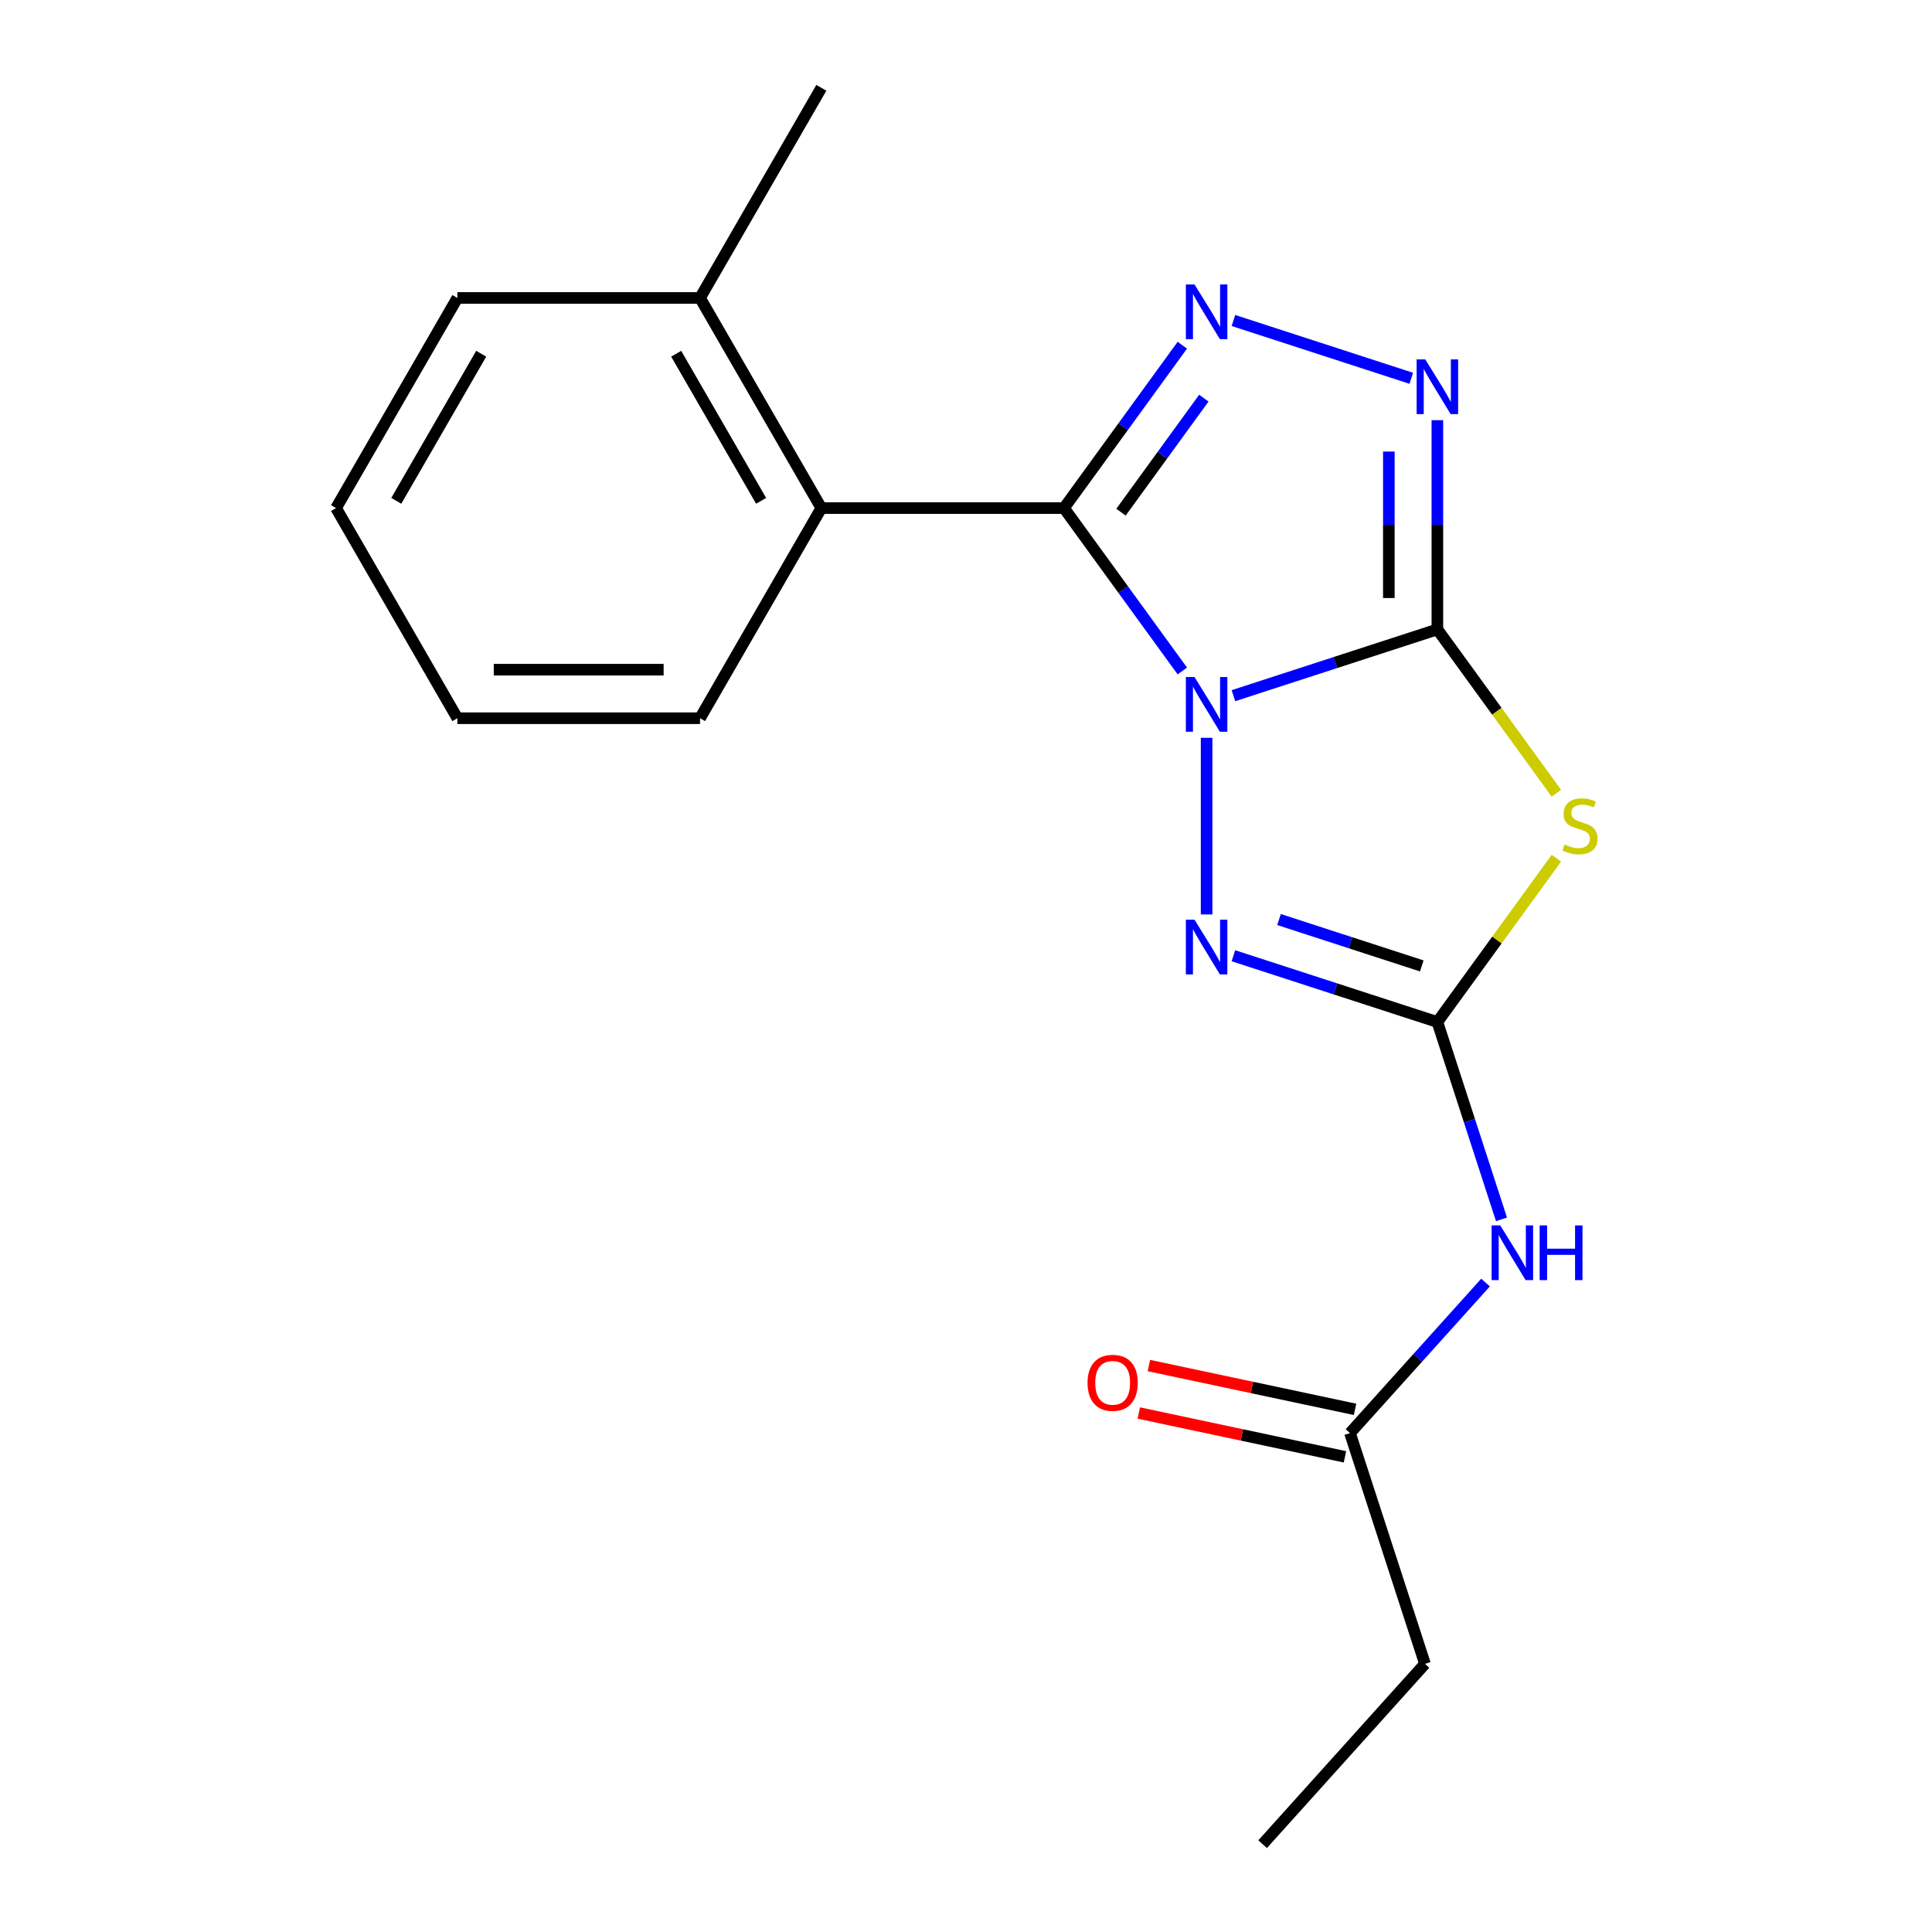 <?xml version='1.0' encoding='iso-8859-1'?>
<svg version='1.1' baseProfile='full'
              xmlns='http://www.w3.org/2000/svg'
                      xmlns:rdkit='http://www.rdkit.org/xml'
                      xmlns:xlink='http://www.w3.org/1999/xlink'
                  xml:space='preserve'
width='1000px' height='1000px' viewBox='0 0 1000 1000'>
<!-- END OF HEADER -->
<rect style='opacity:1.0;fill:#FFFFFF;stroke:none' width='1000' height='1000' x='0' y='0'> </rect>
<path class='bond-0' d='M 638.417,360.081 L 691.2,342.931' style='fill:none;fill-rule:evenodd;stroke:#0000FF;stroke-width:6px;stroke-linecap:butt;stroke-linejoin:miter;stroke-opacity:1' />
<path class='bond-0' d='M 691.2,342.931 L 743.982,325.781' style='fill:none;fill-rule:evenodd;stroke:#000000;stroke-width:6px;stroke-linecap:butt;stroke-linejoin:miter;stroke-opacity:1' />
<path class='bond-1' d='M 611.968,347.291 L 581.343,305.138' style='fill:none;fill-rule:evenodd;stroke:#0000FF;stroke-width:6px;stroke-linecap:butt;stroke-linejoin:miter;stroke-opacity:1' />
<path class='bond-1' d='M 581.343,305.138 L 550.717,262.985' style='fill:none;fill-rule:evenodd;stroke:#000000;stroke-width:6px;stroke-linecap:butt;stroke-linejoin:miter;stroke-opacity:1' />
<path class='bond-5' d='M 624.537,381.89 L 624.537,473.314' style='fill:none;fill-rule:evenodd;stroke:#0000FF;stroke-width:6px;stroke-linecap:butt;stroke-linejoin:miter;stroke-opacity:1' />
<path class='bond-2' d='M 743.982,325.781 L 774.782,368.174' style='fill:none;fill-rule:evenodd;stroke:#000000;stroke-width:6px;stroke-linecap:butt;stroke-linejoin:miter;stroke-opacity:1' />
<path class='bond-2' d='M 774.782,368.174 L 805.583,410.567' style='fill:none;fill-rule:evenodd;stroke:#CCCC00;stroke-width:6px;stroke-linecap:butt;stroke-linejoin:miter;stroke-opacity:1' />
<path class='bond-6' d='M 743.982,325.781 L 743.982,271.635' style='fill:none;fill-rule:evenodd;stroke:#000000;stroke-width:6px;stroke-linecap:butt;stroke-linejoin:miter;stroke-opacity:1' />
<path class='bond-6' d='M 743.982,271.635 L 743.982,217.489' style='fill:none;fill-rule:evenodd;stroke:#0000FF;stroke-width:6px;stroke-linecap:butt;stroke-linejoin:miter;stroke-opacity:1' />
<path class='bond-6' d='M 718.864,309.537 L 718.864,271.635' style='fill:none;fill-rule:evenodd;stroke:#000000;stroke-width:6px;stroke-linecap:butt;stroke-linejoin:miter;stroke-opacity:1' />
<path class='bond-6' d='M 718.864,271.635 L 718.864,233.733' style='fill:none;fill-rule:evenodd;stroke:#0000FF;stroke-width:6px;stroke-linecap:butt;stroke-linejoin:miter;stroke-opacity:1' />
<path class='bond-4' d='M 550.717,262.985 L 581.343,220.832' style='fill:none;fill-rule:evenodd;stroke:#000000;stroke-width:6px;stroke-linecap:butt;stroke-linejoin:miter;stroke-opacity:1' />
<path class='bond-4' d='M 581.343,220.832 L 611.968,178.679' style='fill:none;fill-rule:evenodd;stroke:#0000FF;stroke-width:6px;stroke-linecap:butt;stroke-linejoin:miter;stroke-opacity:1' />
<path class='bond-4' d='M 580.226,265.103 L 601.664,235.596' style='fill:none;fill-rule:evenodd;stroke:#000000;stroke-width:6px;stroke-linecap:butt;stroke-linejoin:miter;stroke-opacity:1' />
<path class='bond-4' d='M 601.664,235.596 L 623.102,206.089' style='fill:none;fill-rule:evenodd;stroke:#0000FF;stroke-width:6px;stroke-linecap:butt;stroke-linejoin:miter;stroke-opacity:1' />
<path class='bond-8' d='M 550.717,262.985 L 425.125,262.985' style='fill:none;fill-rule:evenodd;stroke:#000000;stroke-width:6px;stroke-linecap:butt;stroke-linejoin:miter;stroke-opacity:1' />
<path class='bond-19' d='M 805.583,444.205 L 774.782,486.598' style='fill:none;fill-rule:evenodd;stroke:#CCCC00;stroke-width:6px;stroke-linecap:butt;stroke-linejoin:miter;stroke-opacity:1' />
<path class='bond-19' d='M 774.782,486.598 L 743.982,528.992' style='fill:none;fill-rule:evenodd;stroke:#000000;stroke-width:6px;stroke-linecap:butt;stroke-linejoin:miter;stroke-opacity:1' />
<path class='bond-3' d='M 743.982,528.992 L 691.2,511.842' style='fill:none;fill-rule:evenodd;stroke:#000000;stroke-width:6px;stroke-linecap:butt;stroke-linejoin:miter;stroke-opacity:1' />
<path class='bond-3' d='M 691.2,511.842 L 638.417,494.692' style='fill:none;fill-rule:evenodd;stroke:#0000FF;stroke-width:6px;stroke-linecap:butt;stroke-linejoin:miter;stroke-opacity:1' />
<path class='bond-3' d='M 735.909,499.958 L 698.962,487.953' style='fill:none;fill-rule:evenodd;stroke:#000000;stroke-width:6px;stroke-linecap:butt;stroke-linejoin:miter;stroke-opacity:1' />
<path class='bond-3' d='M 698.962,487.953 L 662.014,475.948' style='fill:none;fill-rule:evenodd;stroke:#0000FF;stroke-width:6px;stroke-linecap:butt;stroke-linejoin:miter;stroke-opacity:1' />
<path class='bond-7' d='M 743.982,528.992 L 760.576,580.064' style='fill:none;fill-rule:evenodd;stroke:#000000;stroke-width:6px;stroke-linecap:butt;stroke-linejoin:miter;stroke-opacity:1' />
<path class='bond-7' d='M 760.576,580.064 L 777.171,631.136' style='fill:none;fill-rule:evenodd;stroke:#0000FF;stroke-width:6px;stroke-linecap:butt;stroke-linejoin:miter;stroke-opacity:1' />
<path class='bond-20' d='M 638.417,165.889 L 730.467,195.798' style='fill:none;fill-rule:evenodd;stroke:#0000FF;stroke-width:6px;stroke-linecap:butt;stroke-linejoin:miter;stroke-opacity:1' />
<path class='bond-9' d='M 768.912,663.851 L 733.833,702.81' style='fill:none;fill-rule:evenodd;stroke:#0000FF;stroke-width:6px;stroke-linecap:butt;stroke-linejoin:miter;stroke-opacity:1' />
<path class='bond-9' d='M 733.833,702.81 L 698.755,741.769' style='fill:none;fill-rule:evenodd;stroke:#000000;stroke-width:6px;stroke-linecap:butt;stroke-linejoin:miter;stroke-opacity:1' />
<path class='bond-10' d='M 425.125,262.985 L 362.33,154.22' style='fill:none;fill-rule:evenodd;stroke:#000000;stroke-width:6px;stroke-linecap:butt;stroke-linejoin:miter;stroke-opacity:1' />
<path class='bond-10' d='M 393.953,259.229 L 349.996,183.094' style='fill:none;fill-rule:evenodd;stroke:#000000;stroke-width:6px;stroke-linecap:butt;stroke-linejoin:miter;stroke-opacity:1' />
<path class='bond-12' d='M 425.125,262.985 L 362.33,371.75' style='fill:none;fill-rule:evenodd;stroke:#000000;stroke-width:6px;stroke-linecap:butt;stroke-linejoin:miter;stroke-opacity:1' />
<path class='bond-11' d='M 701.366,729.484 L 648.012,718.143' style='fill:none;fill-rule:evenodd;stroke:#000000;stroke-width:6px;stroke-linecap:butt;stroke-linejoin:miter;stroke-opacity:1' />
<path class='bond-11' d='M 648.012,718.143 L 594.659,706.803' style='fill:none;fill-rule:evenodd;stroke:#FF0000;stroke-width:6px;stroke-linecap:butt;stroke-linejoin:miter;stroke-opacity:1' />
<path class='bond-11' d='M 696.144,754.053 L 642.79,742.713' style='fill:none;fill-rule:evenodd;stroke:#000000;stroke-width:6px;stroke-linecap:butt;stroke-linejoin:miter;stroke-opacity:1' />
<path class='bond-11' d='M 642.79,742.713 L 589.437,731.372' style='fill:none;fill-rule:evenodd;stroke:#FF0000;stroke-width:6px;stroke-linecap:butt;stroke-linejoin:miter;stroke-opacity:1' />
<path class='bond-13' d='M 698.755,741.769 L 737.565,861.213' style='fill:none;fill-rule:evenodd;stroke:#000000;stroke-width:6px;stroke-linecap:butt;stroke-linejoin:miter;stroke-opacity:1' />
<path class='bond-14' d='M 362.33,154.22 L 425.125,45.455' style='fill:none;fill-rule:evenodd;stroke:#000000;stroke-width:6px;stroke-linecap:butt;stroke-linejoin:miter;stroke-opacity:1' />
<path class='bond-15' d='M 362.33,154.22 L 236.739,154.22' style='fill:none;fill-rule:evenodd;stroke:#000000;stroke-width:6px;stroke-linecap:butt;stroke-linejoin:miter;stroke-opacity:1' />
<path class='bond-17' d='M 362.33,371.75 L 236.739,371.75' style='fill:none;fill-rule:evenodd;stroke:#000000;stroke-width:6px;stroke-linecap:butt;stroke-linejoin:miter;stroke-opacity:1' />
<path class='bond-17' d='M 343.491,346.632 L 255.577,346.632' style='fill:none;fill-rule:evenodd;stroke:#000000;stroke-width:6px;stroke-linecap:butt;stroke-linejoin:miter;stroke-opacity:1' />
<path class='bond-16' d='M 737.565,861.213 L 653.528,954.545' style='fill:none;fill-rule:evenodd;stroke:#000000;stroke-width:6px;stroke-linecap:butt;stroke-linejoin:miter;stroke-opacity:1' />
<path class='bond-21' d='M 236.739,154.22 L 173.943,262.985' style='fill:none;fill-rule:evenodd;stroke:#000000;stroke-width:6px;stroke-linecap:butt;stroke-linejoin:miter;stroke-opacity:1' />
<path class='bond-21' d='M 249.072,183.094 L 205.115,259.229' style='fill:none;fill-rule:evenodd;stroke:#000000;stroke-width:6px;stroke-linecap:butt;stroke-linejoin:miter;stroke-opacity:1' />
<path class='bond-18' d='M 236.739,371.75 L 173.943,262.985' style='fill:none;fill-rule:evenodd;stroke:#000000;stroke-width:6px;stroke-linecap:butt;stroke-linejoin:miter;stroke-opacity:1' />
<path  class='atom-0' d='M 618.277 350.431
L 627.557 365.431
Q 628.477 366.911, 629.957 369.591
Q 631.437 372.271, 631.517 372.431
L 631.517 350.431
L 635.277 350.431
L 635.277 378.751
L 631.397 378.751
L 621.437 362.351
Q 620.277 360.431, 619.037 358.231
Q 617.837 356.031, 617.477 355.351
L 617.477 378.751
L 613.797 378.751
L 613.797 350.431
L 618.277 350.431
' fill='#0000FF'/>
<path  class='atom-3' d='M 809.803 437.106
Q 810.123 437.226, 811.443 437.786
Q 812.763 438.346, 814.203 438.706
Q 815.683 439.026, 817.123 439.026
Q 819.803 439.026, 821.363 437.746
Q 822.923 436.426, 822.923 434.146
Q 822.923 432.586, 822.123 431.626
Q 821.363 430.666, 820.163 430.146
Q 818.963 429.626, 816.963 429.026
Q 814.443 428.266, 812.923 427.546
Q 811.443 426.826, 810.363 425.306
Q 809.323 423.786, 809.323 421.226
Q 809.323 417.666, 811.723 415.466
Q 814.163 413.266, 818.963 413.266
Q 822.243 413.266, 825.963 414.826
L 825.043 417.906
Q 821.643 416.506, 819.083 416.506
Q 816.323 416.506, 814.803 417.666
Q 813.283 418.786, 813.323 420.746
Q 813.323 422.266, 814.083 423.186
Q 814.883 424.106, 816.003 424.626
Q 817.163 425.146, 819.083 425.746
Q 821.643 426.546, 823.163 427.346
Q 824.683 428.146, 825.763 429.786
Q 826.883 431.386, 826.883 434.146
Q 826.883 438.066, 824.243 440.186
Q 821.643 442.266, 817.283 442.266
Q 814.763 442.266, 812.843 441.706
Q 810.963 441.186, 808.723 440.266
L 809.803 437.106
' fill='#CCCC00'/>
<path  class='atom-5' d='M 618.277 147.22
L 627.557 162.22
Q 628.477 163.7, 629.957 166.38
Q 631.437 169.06, 631.517 169.22
L 631.517 147.22
L 635.277 147.22
L 635.277 175.54
L 631.397 175.54
L 621.437 159.14
Q 620.277 157.22, 619.037 155.02
Q 617.837 152.82, 617.477 152.14
L 617.477 175.54
L 613.797 175.54
L 613.797 147.22
L 618.277 147.22
' fill='#0000FF'/>
<path  class='atom-6' d='M 618.277 476.022
L 627.557 491.022
Q 628.477 492.502, 629.957 495.182
Q 631.437 497.862, 631.517 498.022
L 631.517 476.022
L 635.277 476.022
L 635.277 504.342
L 631.397 504.342
L 621.437 487.942
Q 620.277 486.022, 619.037 483.822
Q 617.837 481.622, 617.477 480.942
L 617.477 504.342
L 613.797 504.342
L 613.797 476.022
L 618.277 476.022
' fill='#0000FF'/>
<path  class='atom-7' d='M 737.722 186.029
L 747.002 201.029
Q 747.922 202.509, 749.402 205.189
Q 750.882 207.869, 750.962 208.029
L 750.962 186.029
L 754.722 186.029
L 754.722 214.349
L 750.842 214.349
L 740.882 197.949
Q 739.722 196.029, 738.482 193.829
Q 737.282 191.629, 736.922 190.949
L 736.922 214.349
L 733.242 214.349
L 733.242 186.029
L 737.722 186.029
' fill='#0000FF'/>
<path  class='atom-8' d='M 776.532 634.276
L 785.812 649.276
Q 786.732 650.756, 788.212 653.436
Q 789.692 656.116, 789.772 656.276
L 789.772 634.276
L 793.532 634.276
L 793.532 662.596
L 789.652 662.596
L 779.692 646.196
Q 778.532 644.276, 777.292 642.076
Q 776.092 639.876, 775.732 639.196
L 775.732 662.596
L 772.052 662.596
L 772.052 634.276
L 776.532 634.276
' fill='#0000FF'/>
<path  class='atom-8' d='M 796.932 634.276
L 800.772 634.276
L 800.772 646.316
L 815.252 646.316
L 815.252 634.276
L 819.092 634.276
L 819.092 662.596
L 815.252 662.596
L 815.252 649.516
L 800.772 649.516
L 800.772 662.596
L 796.932 662.596
L 796.932 634.276
' fill='#0000FF'/>
<path  class='atom-12' d='M 562.908 715.737
Q 562.908 708.937, 566.268 705.137
Q 569.628 701.337, 575.908 701.337
Q 582.188 701.337, 585.548 705.137
Q 588.908 708.937, 588.908 715.737
Q 588.908 722.617, 585.508 726.537
Q 582.108 730.417, 575.908 730.417
Q 569.668 730.417, 566.268 726.537
Q 562.908 722.657, 562.908 715.737
M 575.908 727.217
Q 580.228 727.217, 582.548 724.337
Q 584.908 721.417, 584.908 715.737
Q 584.908 710.177, 582.548 707.377
Q 580.228 704.537, 575.908 704.537
Q 571.588 704.537, 569.228 707.337
Q 566.908 710.137, 566.908 715.737
Q 566.908 721.457, 569.228 724.337
Q 571.588 727.217, 575.908 727.217
' fill='#FF0000'/>
</svg>
